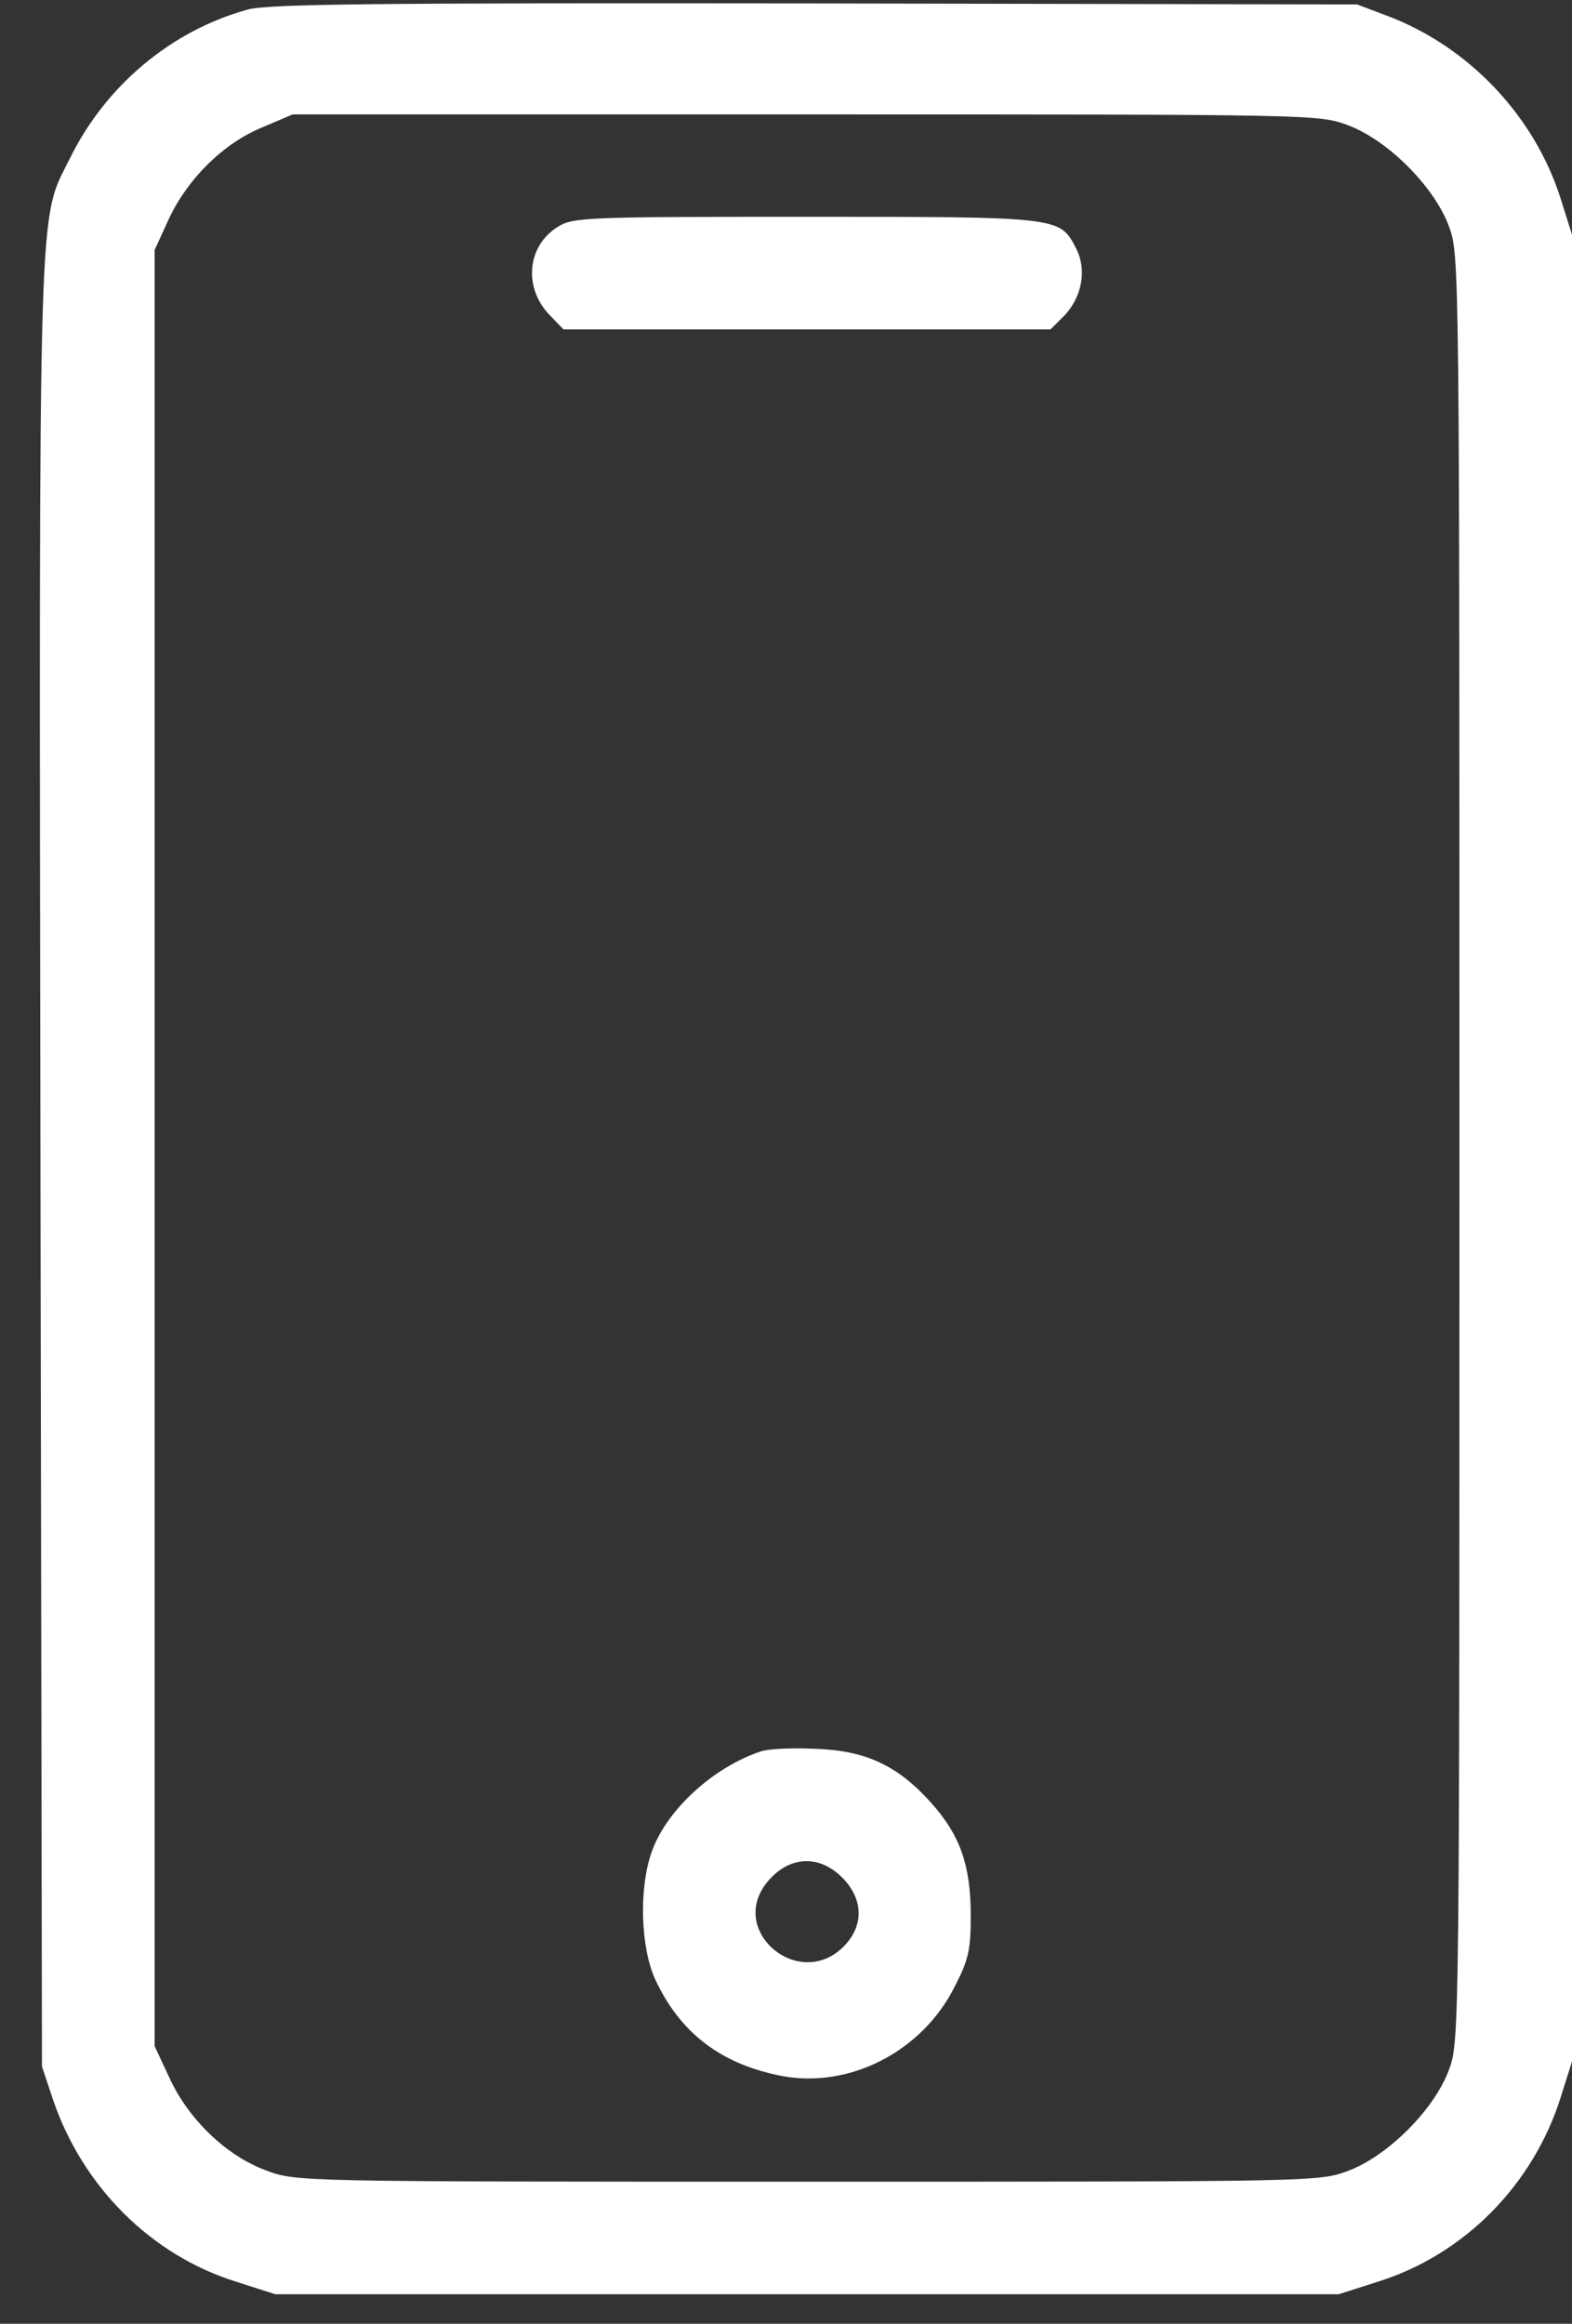 <svg width="23" height="34" viewBox="0 0 23 34" fill="none" xmlns="http://www.w3.org/2000/svg">
<rect x="0" y="0" width="23" height="34" fill="#333333" stroke="none"/>
<path d="M3.624 0.14C2.509 0.447 1.55 1.248 1.026 2.311C0.555 3.262 0.57 2.543 0.592 17.045L0.614 30.236L0.779 30.731C1.213 31.996 2.209 32.992 3.444 33.381L4.028 33.568H11.807H19.586L20.17 33.381C21.428 32.984 22.431 31.966 22.835 30.686L23 30.162V16.798V3.434L22.835 2.91C22.453 1.697 21.488 0.679 20.29 0.229L19.855 0.065L11.919 0.05C5.511 0.042 3.916 0.057 3.624 0.14ZM19.721 1.832C20.305 2.049 20.994 2.738 21.203 3.322C21.353 3.726 21.353 3.92 21.353 16.798C21.353 29.675 21.353 29.87 21.203 30.274C20.994 30.858 20.305 31.547 19.721 31.764C19.294 31.921 19.249 31.921 11.807 31.921C4.328 31.921 4.328 31.921 3.894 31.756C3.317 31.547 2.756 31.008 2.479 30.401L2.262 29.937V16.798V3.658L2.471 3.202C2.748 2.61 3.272 2.094 3.841 1.862L4.283 1.674H11.785C19.249 1.674 19.294 1.674 19.721 1.832Z" fill="white"/>
<path d="M8.169 3.314C7.712 3.591 7.652 4.205 8.041 4.609L8.244 4.819H11.807H15.371L15.581 4.609C15.835 4.332 15.902 3.943 15.745 3.636C15.506 3.172 15.528 3.172 11.792 3.172C8.603 3.172 8.386 3.179 8.169 3.314Z" fill="white"/>
<path d="M11.133 25.625C10.43 25.857 9.741 26.493 9.531 27.107C9.344 27.646 9.374 28.507 9.591 28.971C9.95 29.735 10.527 30.184 11.388 30.364C12.399 30.581 13.492 30.027 13.971 29.061C14.173 28.672 14.203 28.522 14.203 28.028C14.203 27.287 14.046 26.852 13.627 26.381C13.132 25.827 12.661 25.61 11.919 25.587C11.59 25.572 11.238 25.587 11.133 25.625ZM12.354 27.504C12.638 27.818 12.631 28.193 12.339 28.485C11.687 29.128 10.654 28.26 11.216 27.549C11.538 27.145 12.002 27.122 12.354 27.504Z" fill="white"/>
</svg>

